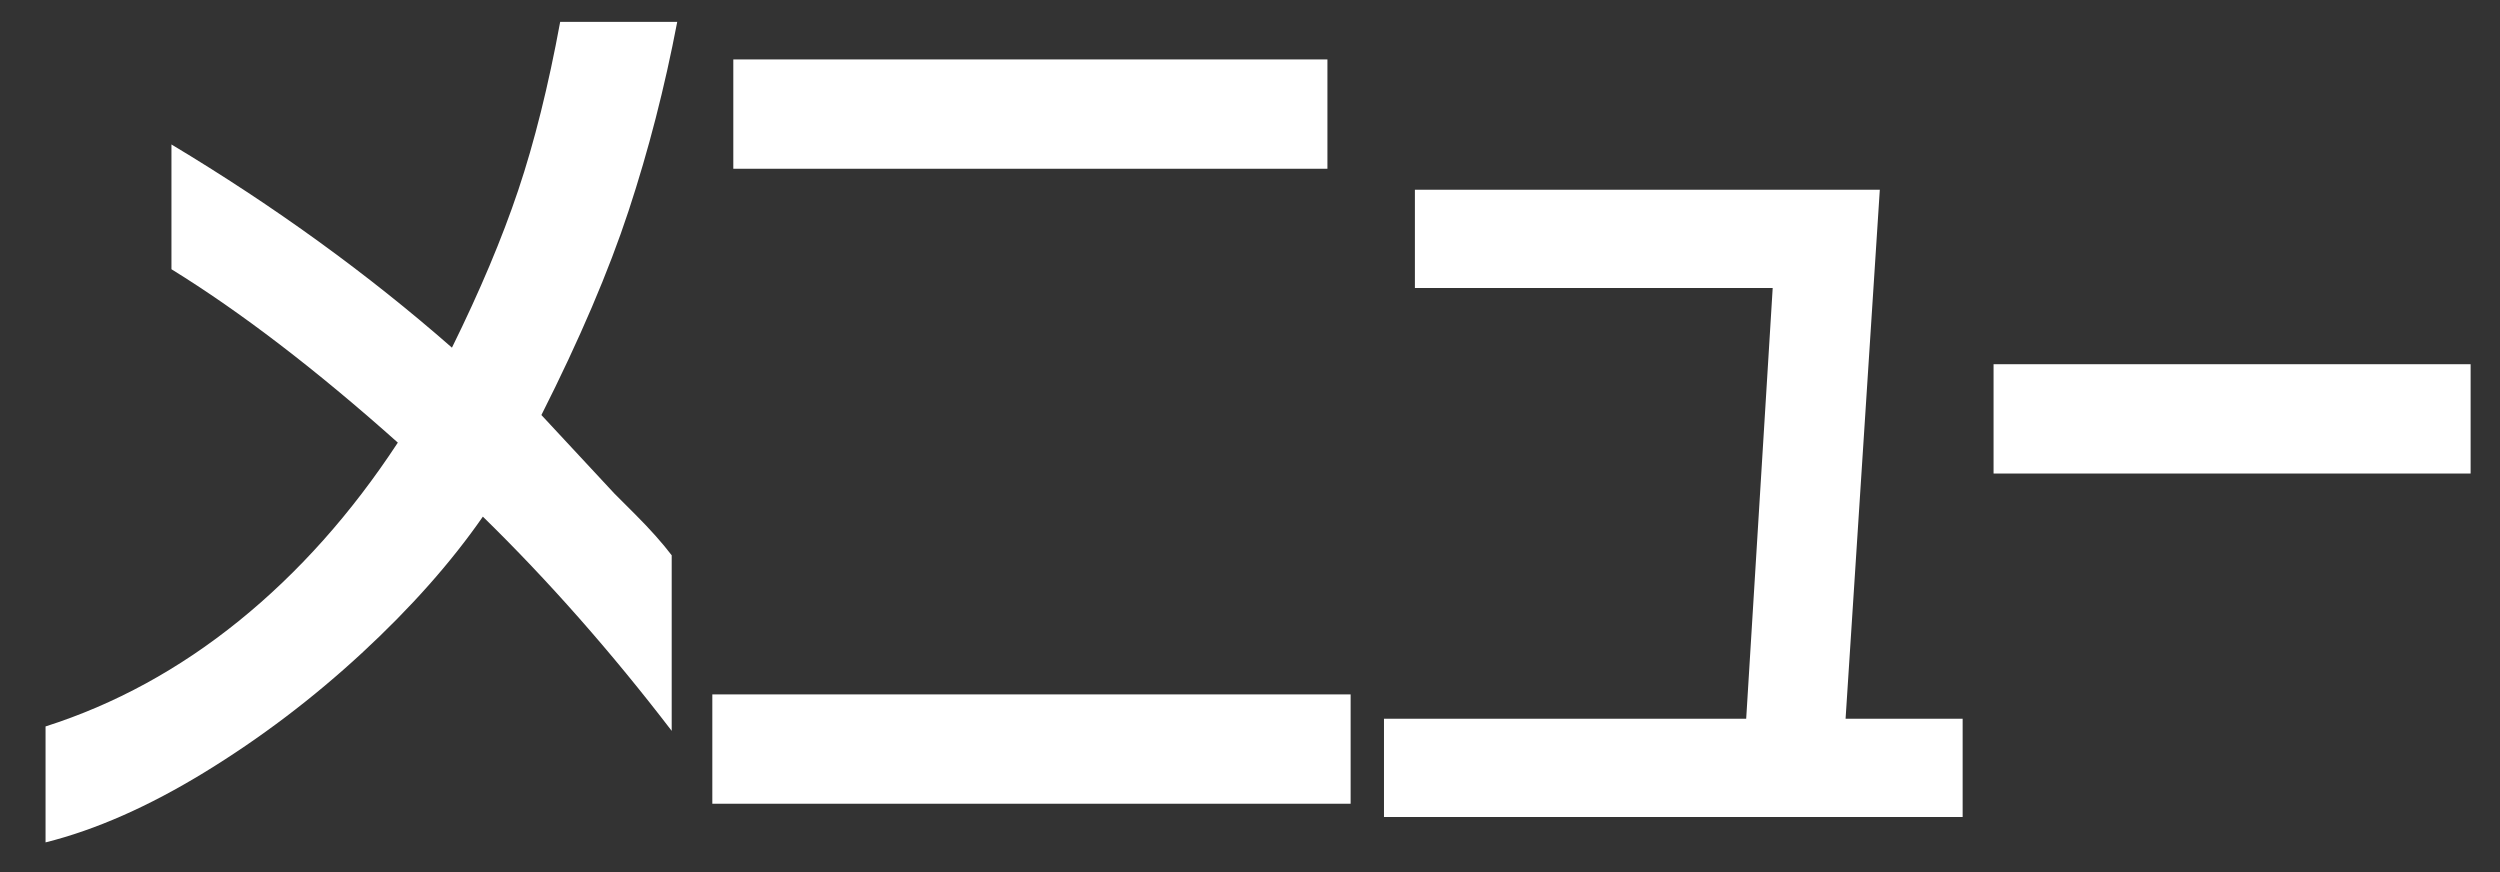 <?xml version="1.0" encoding="utf-8"?>
<!-- Generator: Adobe Illustrator 15.0.0, SVG Export Plug-In  -->
<!DOCTYPE svg PUBLIC "-//W3C//DTD SVG 1.1//EN" "http://www.w3.org/Graphics/SVG/1.1/DTD/svg11.dtd">
<svg version="1.1"
	 xmlns="http://www.w3.org/2000/svg" xmlns:xlink="http://www.w3.org/1999/xlink" xmlns:a="http://ns.adobe.com/AdobeSVGViewerExtensions/3.0/"
	 x="0px" y="0px" width="172px" height="60px" viewBox="-1.965 13.234 172 60" enable-background="new -1.965 13.234 172 60"
	 xml:space="preserve">
<rect x="-1.965" y="13.234" width="172" height="60" fill="#333333" stroke="none"/>
<defs>
</defs>
<g>
	<path fill="#FFFFFF" d="M1.17,63.213c4.76-1.52,9.193-3.938,13.296-7.256s7.75-7.408,10.94-12.271
		c-5.622-5.014-10.814-8.99-15.575-11.928v-8.585c7.09,4.255,13.523,8.916,19.298,13.98c1.924-3.9,3.444-7.509,4.559-10.827
		c1.113-3.317,2.076-7.18,2.887-11.586h8.053c-0.862,4.509-1.975,8.839-3.343,12.992c-1.368,4.154-3.369,8.839-6.002,14.056
		l5.015,5.395l1.443,1.443c1.013,1.014,1.849,1.95,2.507,2.812v12.08c-4.154-5.42-8.484-10.333-12.992-14.739
		c-2.179,3.141-4.952,6.268-8.32,9.383c-3.369,3.115-6.978,5.851-10.827,8.205c-3.85,2.355-7.497,3.963-10.94,4.825V63.213z"/>
	<path fill="#FFFFFF" d="M90.958,61.009v7.522H47.043v-7.522H90.958z M48.487,17.323h40.875v7.521H48.487V17.323z"/>
	<path fill="#FFFFFF" d="M93.253,62.681h24.92l1.823-29.631H95.38v-6.762h31.986l-2.355,36.393h8.054v6.762H93.253V62.681z"/>
	<path fill="#FFFFFF" d="M135.192,38.292h32.821v7.521h-32.821V38.292z"/>
</g>
</svg>
